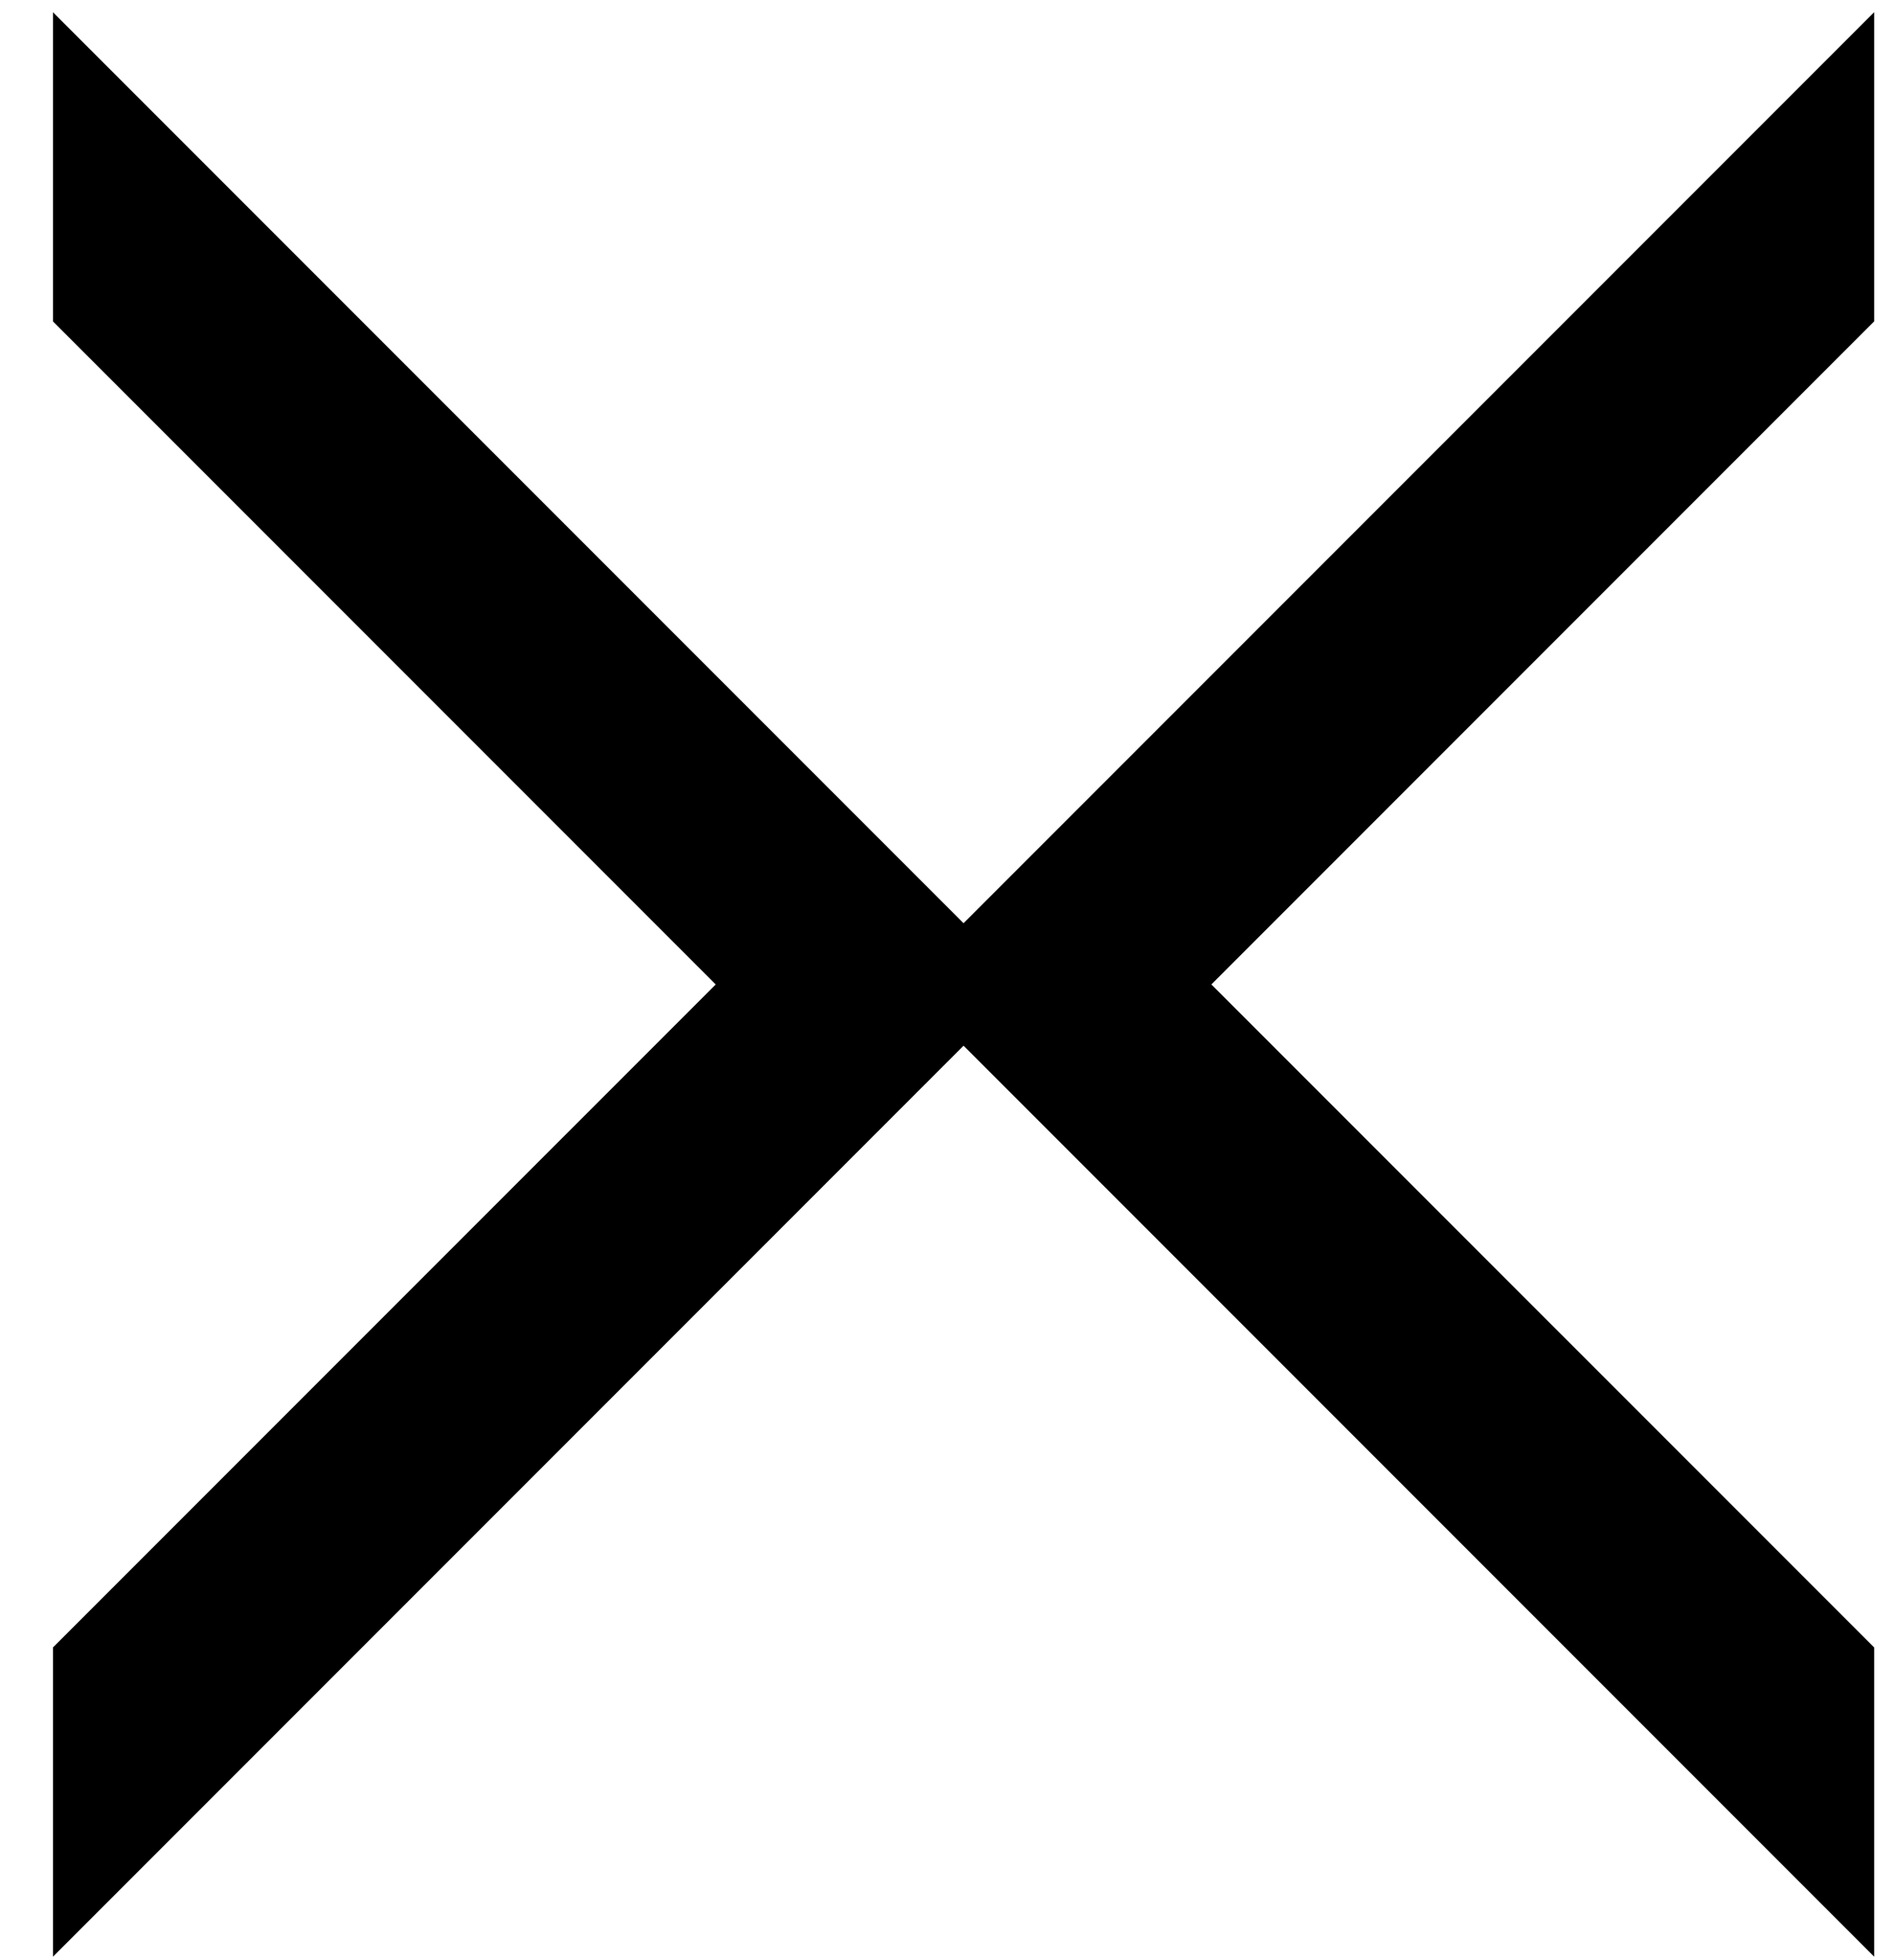 <?xml version="1.0" encoding="UTF-8"?>
<svg width="29px" height="30px" viewBox="0 0 29 30" version="1.1" xmlns="http://www.w3.org/2000/svg" xmlns:xlink="http://www.w3.org/1999/xlink">
    <title>Group 71</title>
    <g id="Page-1" stroke="none" stroke-width="1" fill="none" fill-rule="evenodd">
        <g id="Group-71" fill="#000000">
            <polygon id="Fill-67" points="0.811 4.919 10.959 15.067 0.811 25.214 0.811 29.947 15.691 15.067 0.811 0.187"></polygon>
            <polygon id="Fill-69" points="28.696 4.919 18.548 15.067 28.696 25.214 28.696 29.947 13.816 15.067 28.696 0.187"></polygon>
        </g>
    </g>
</svg>